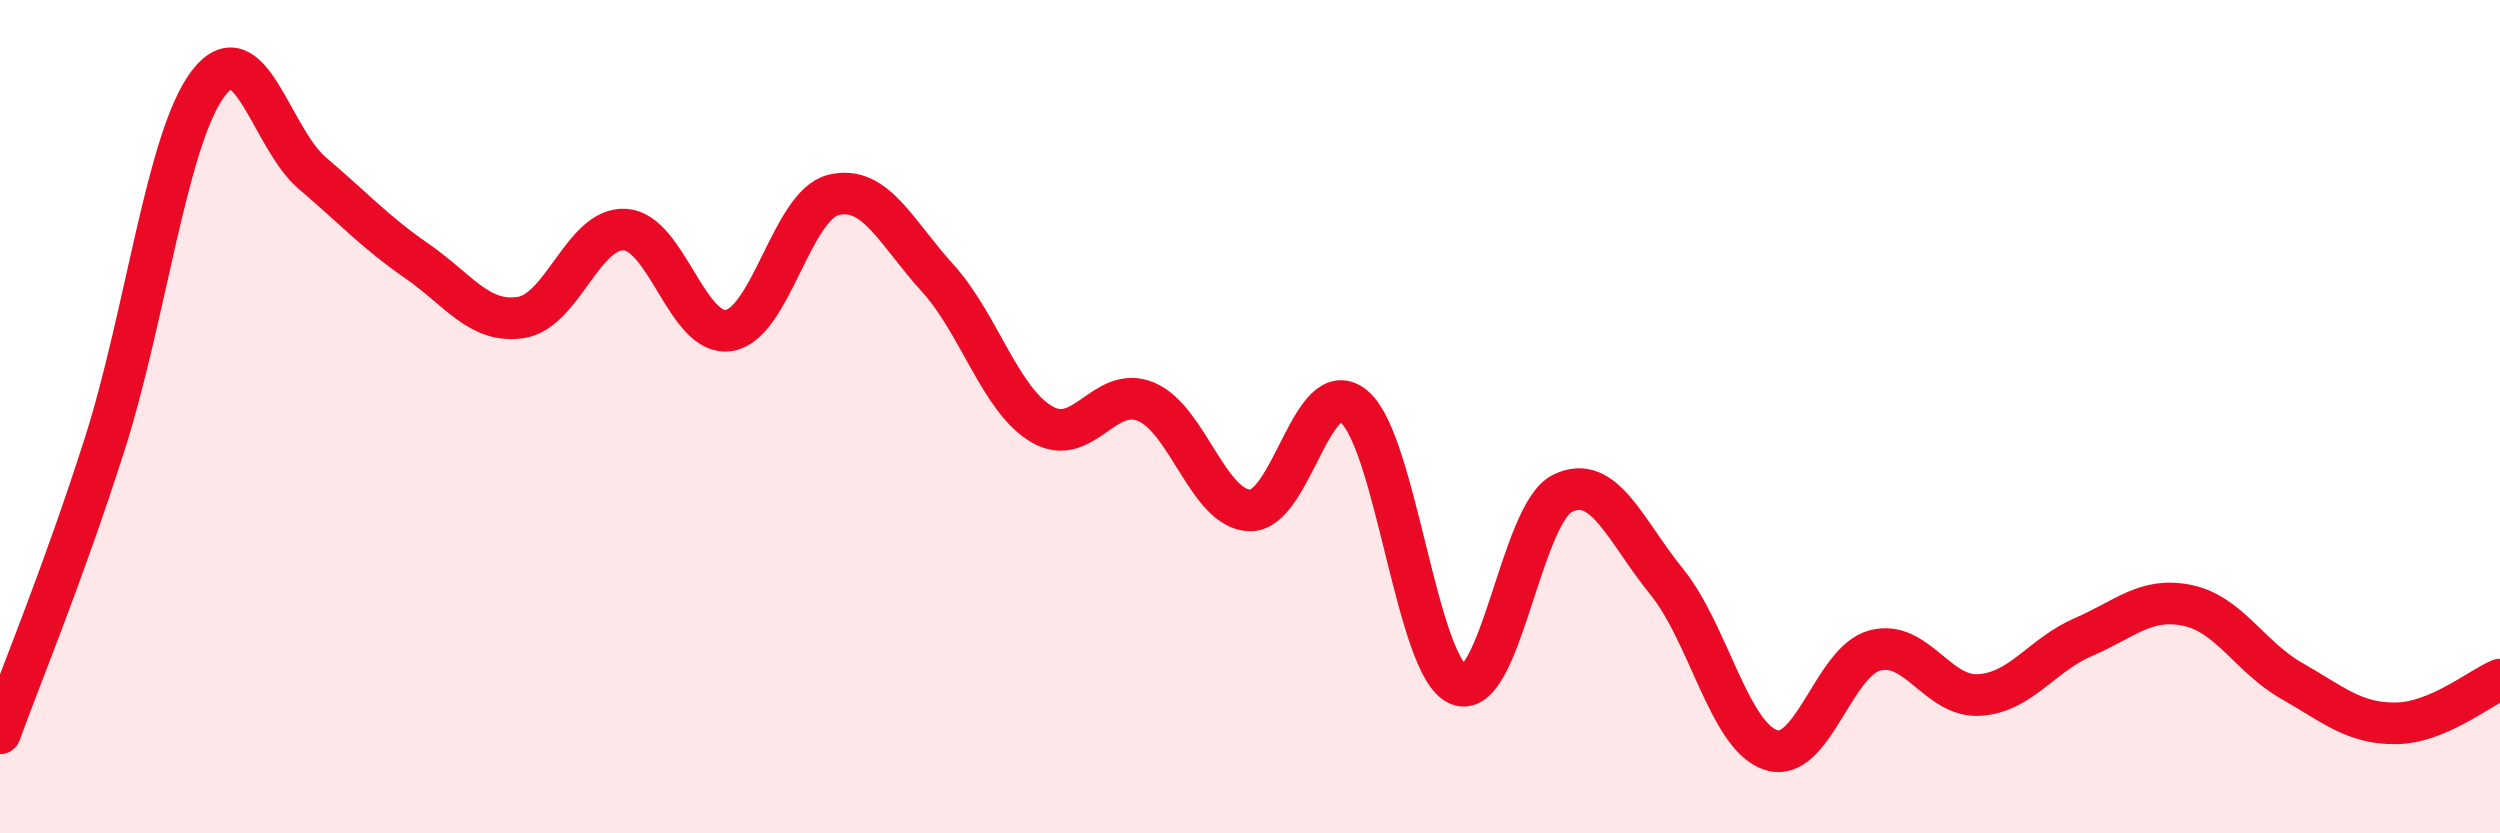 
    <svg width="60" height="20" viewBox="0 0 60 20" xmlns="http://www.w3.org/2000/svg">
      <path
        d="M 0,17.6 C 0.5,16.22 1.5,13.82 2.5,10.7 C 3.5,7.58 4,3.31 5,2 C 6,0.69 6.5,3.31 7.5,4.16 C 8.5,5.01 9,5.57 10,6.26 C 11,6.95 11.5,7.77 12.5,7.62 C 13.5,7.47 14,5.45 15,5.51 C 16,5.57 16.5,8.1 17.5,7.93 C 18.5,7.76 19,4.93 20,4.68 C 21,4.43 21.5,5.57 22.5,6.67 C 23.5,7.77 24,9.59 25,10.18 C 26,10.77 26.5,9.23 27.5,9.64 C 28.5,10.05 29,12.23 30,12.25 C 31,12.27 31.5,8.92 32.5,9.76 C 33.5,10.6 34,16.01 35,16.43 C 36,16.85 36.5,12.33 37.5,11.84 C 38.5,11.35 39,12.73 40,13.96 C 41,15.19 41.5,17.67 42.5,18 C 43.5,18.33 44,15.87 45,15.61 C 46,15.35 46.5,16.74 47.5,16.68 C 48.5,16.62 49,15.72 50,15.29 C 51,14.86 51.5,14.32 52.5,14.53 C 53.5,14.74 54,15.77 55,16.34 C 56,16.91 56.5,17.37 57.5,17.36 C 58.5,17.35 59.5,16.52 60,16.31L60 20L0 20Z"
        fill="#EB0A25"
        opacity="0.1"
        stroke-linecap="round"
        stroke-linejoin="round"
      />
      <path
        d="M 0,17.6 C 0.5,16.22 1.5,13.82 2.5,10.7 C 3.5,7.58 4,3.31 5,2 C 6,0.69 6.5,3.31 7.5,4.16 C 8.5,5.01 9,5.57 10,6.26 C 11,6.95 11.5,7.77 12.5,7.62 C 13.5,7.47 14,5.45 15,5.51 C 16,5.57 16.5,8.1 17.5,7.93 C 18.5,7.76 19,4.93 20,4.68 C 21,4.43 21.5,5.57 22.5,6.67 C 23.5,7.77 24,9.59 25,10.18 C 26,10.77 26.5,9.23 27.5,9.64 C 28.5,10.05 29,12.23 30,12.25 C 31,12.27 31.5,8.92 32.5,9.76 C 33.5,10.6 34,16.01 35,16.43 C 36,16.85 36.5,12.33 37.5,11.84 C 38.5,11.35 39,12.73 40,13.96 C 41,15.19 41.5,17.67 42.5,18 C 43.5,18.33 44,15.87 45,15.61 C 46,15.35 46.5,16.74 47.5,16.68 C 48.5,16.62 49,15.72 50,15.29 C 51,14.86 51.5,14.32 52.5,14.53 C 53.5,14.74 54,15.77 55,16.34 C 56,16.91 56.5,17.37 57.5,17.36 C 58.5,17.35 59.5,16.52 60,16.31"
        stroke="#EB0A25"
        stroke-width="1"
        fill="none"
        stroke-linecap="round"
        stroke-linejoin="round"
      />
    </svg>
  